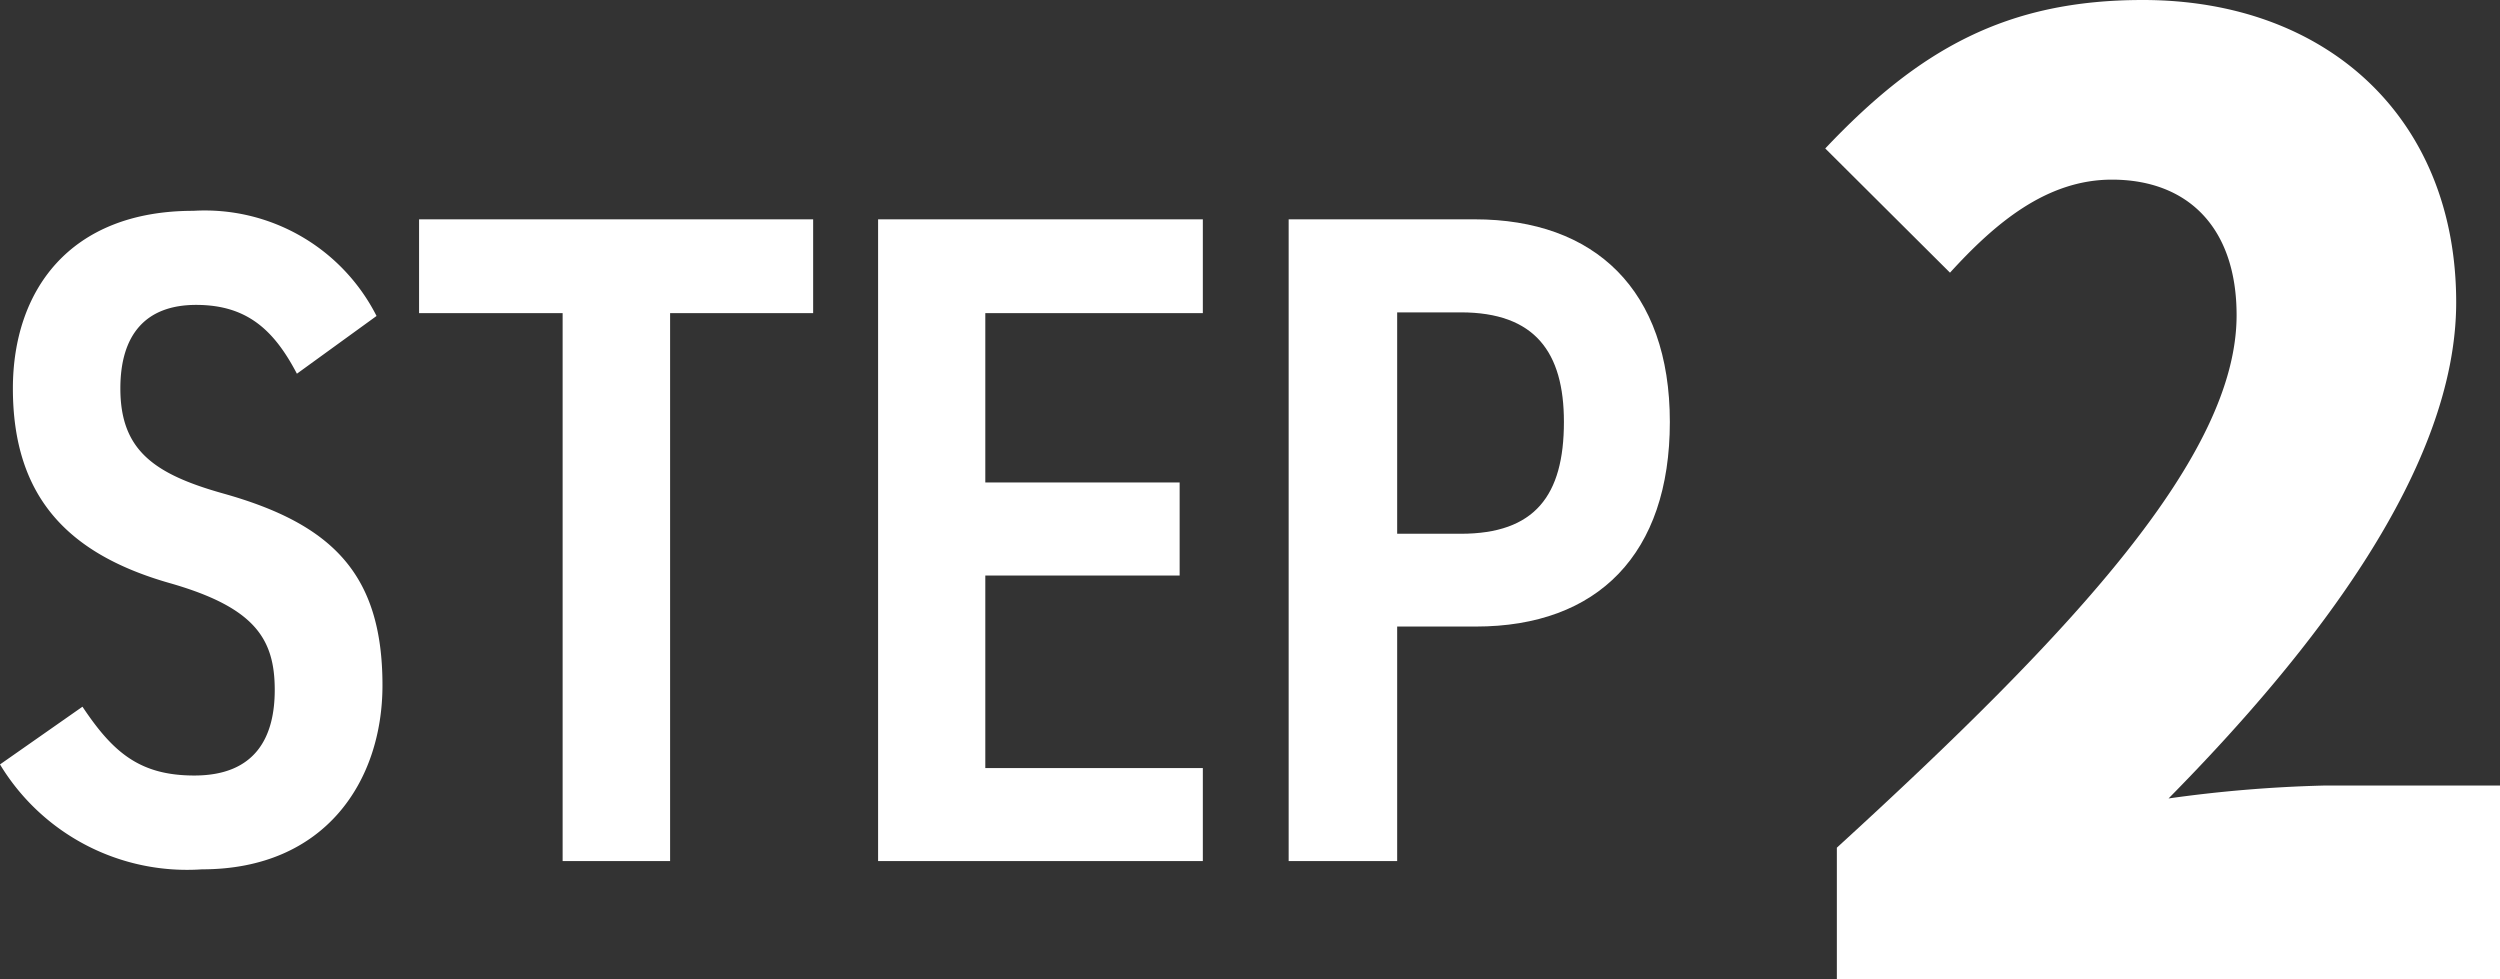 <svg xmlns="http://www.w3.org/2000/svg" viewBox="0 0 97 38"><rect x="0" y="0" width="97" height="38" fill="#333333" stroke="none"/><defs><style>.cls-1{fill:#fff;}</style></defs><g id="レイヤー_2" data-name="レイヤー 2"><g id="デザイン"><path class="cls-1" d="M11.52,14.5c-.89-1.7-1.94-2.67-3.91-2.67S4.67,13,4.67,15.07c0,2.39,1.29,3.32,4,4.08,4.24,1.19,6.17,3.14,6.17,7.44,0,3.71-2.22,7.14-7,7.14A8.48,8.48,0,0,1,0,29.66l3.2-2.24c1.18,1.77,2.22,2.67,4.34,2.67,2.4,0,3.12-1.52,3.12-3.32,0-2-.79-3.21-4.09-4.15C2.66,21.5.5,19.3.5,15.07c0-3.75,2.16-6.89,7-6.89a7.47,7.47,0,0,1,7.11,4.08Z"/><path class="cls-1" d="M31.55,8.51v3.64H26V33.41H21.83V12.15H16.26V8.51Z"/><path class="cls-1" d="M46.67,8.51v3.64H38.23v6.57h7.54v3.61H38.23V29.8h8.44v3.61H34.07V8.51Z"/><path class="cls-1" d="M54.21,24.31v9.1H50V8.51h7.22c4.66,0,7.57,2.74,7.57,7.86S62,24.31,57.26,24.31Zm2.47-3.6c2.87,0,4-1.48,4-4.34,0-2.7-1.12-4.25-4-4.25H54.21v8.59Z"/><path class="cls-1" d="M71.27,32.89c9.28-8.48,15.51-15.24,15.51-20.66,0-3.41-1.9-5.26-4.84-5.26-2.54,0-4.54,1.7-6.28,3.61L70.82,5.76C74.46,1.91,77.85,0,83.14,0,90.32,0,95.3,4.61,95.3,11.73c0,6.42-5.48,13.49-11.16,19.25a52.28,52.28,0,0,1,6-.5H97V38H71.27Z"/></g></g></svg>
